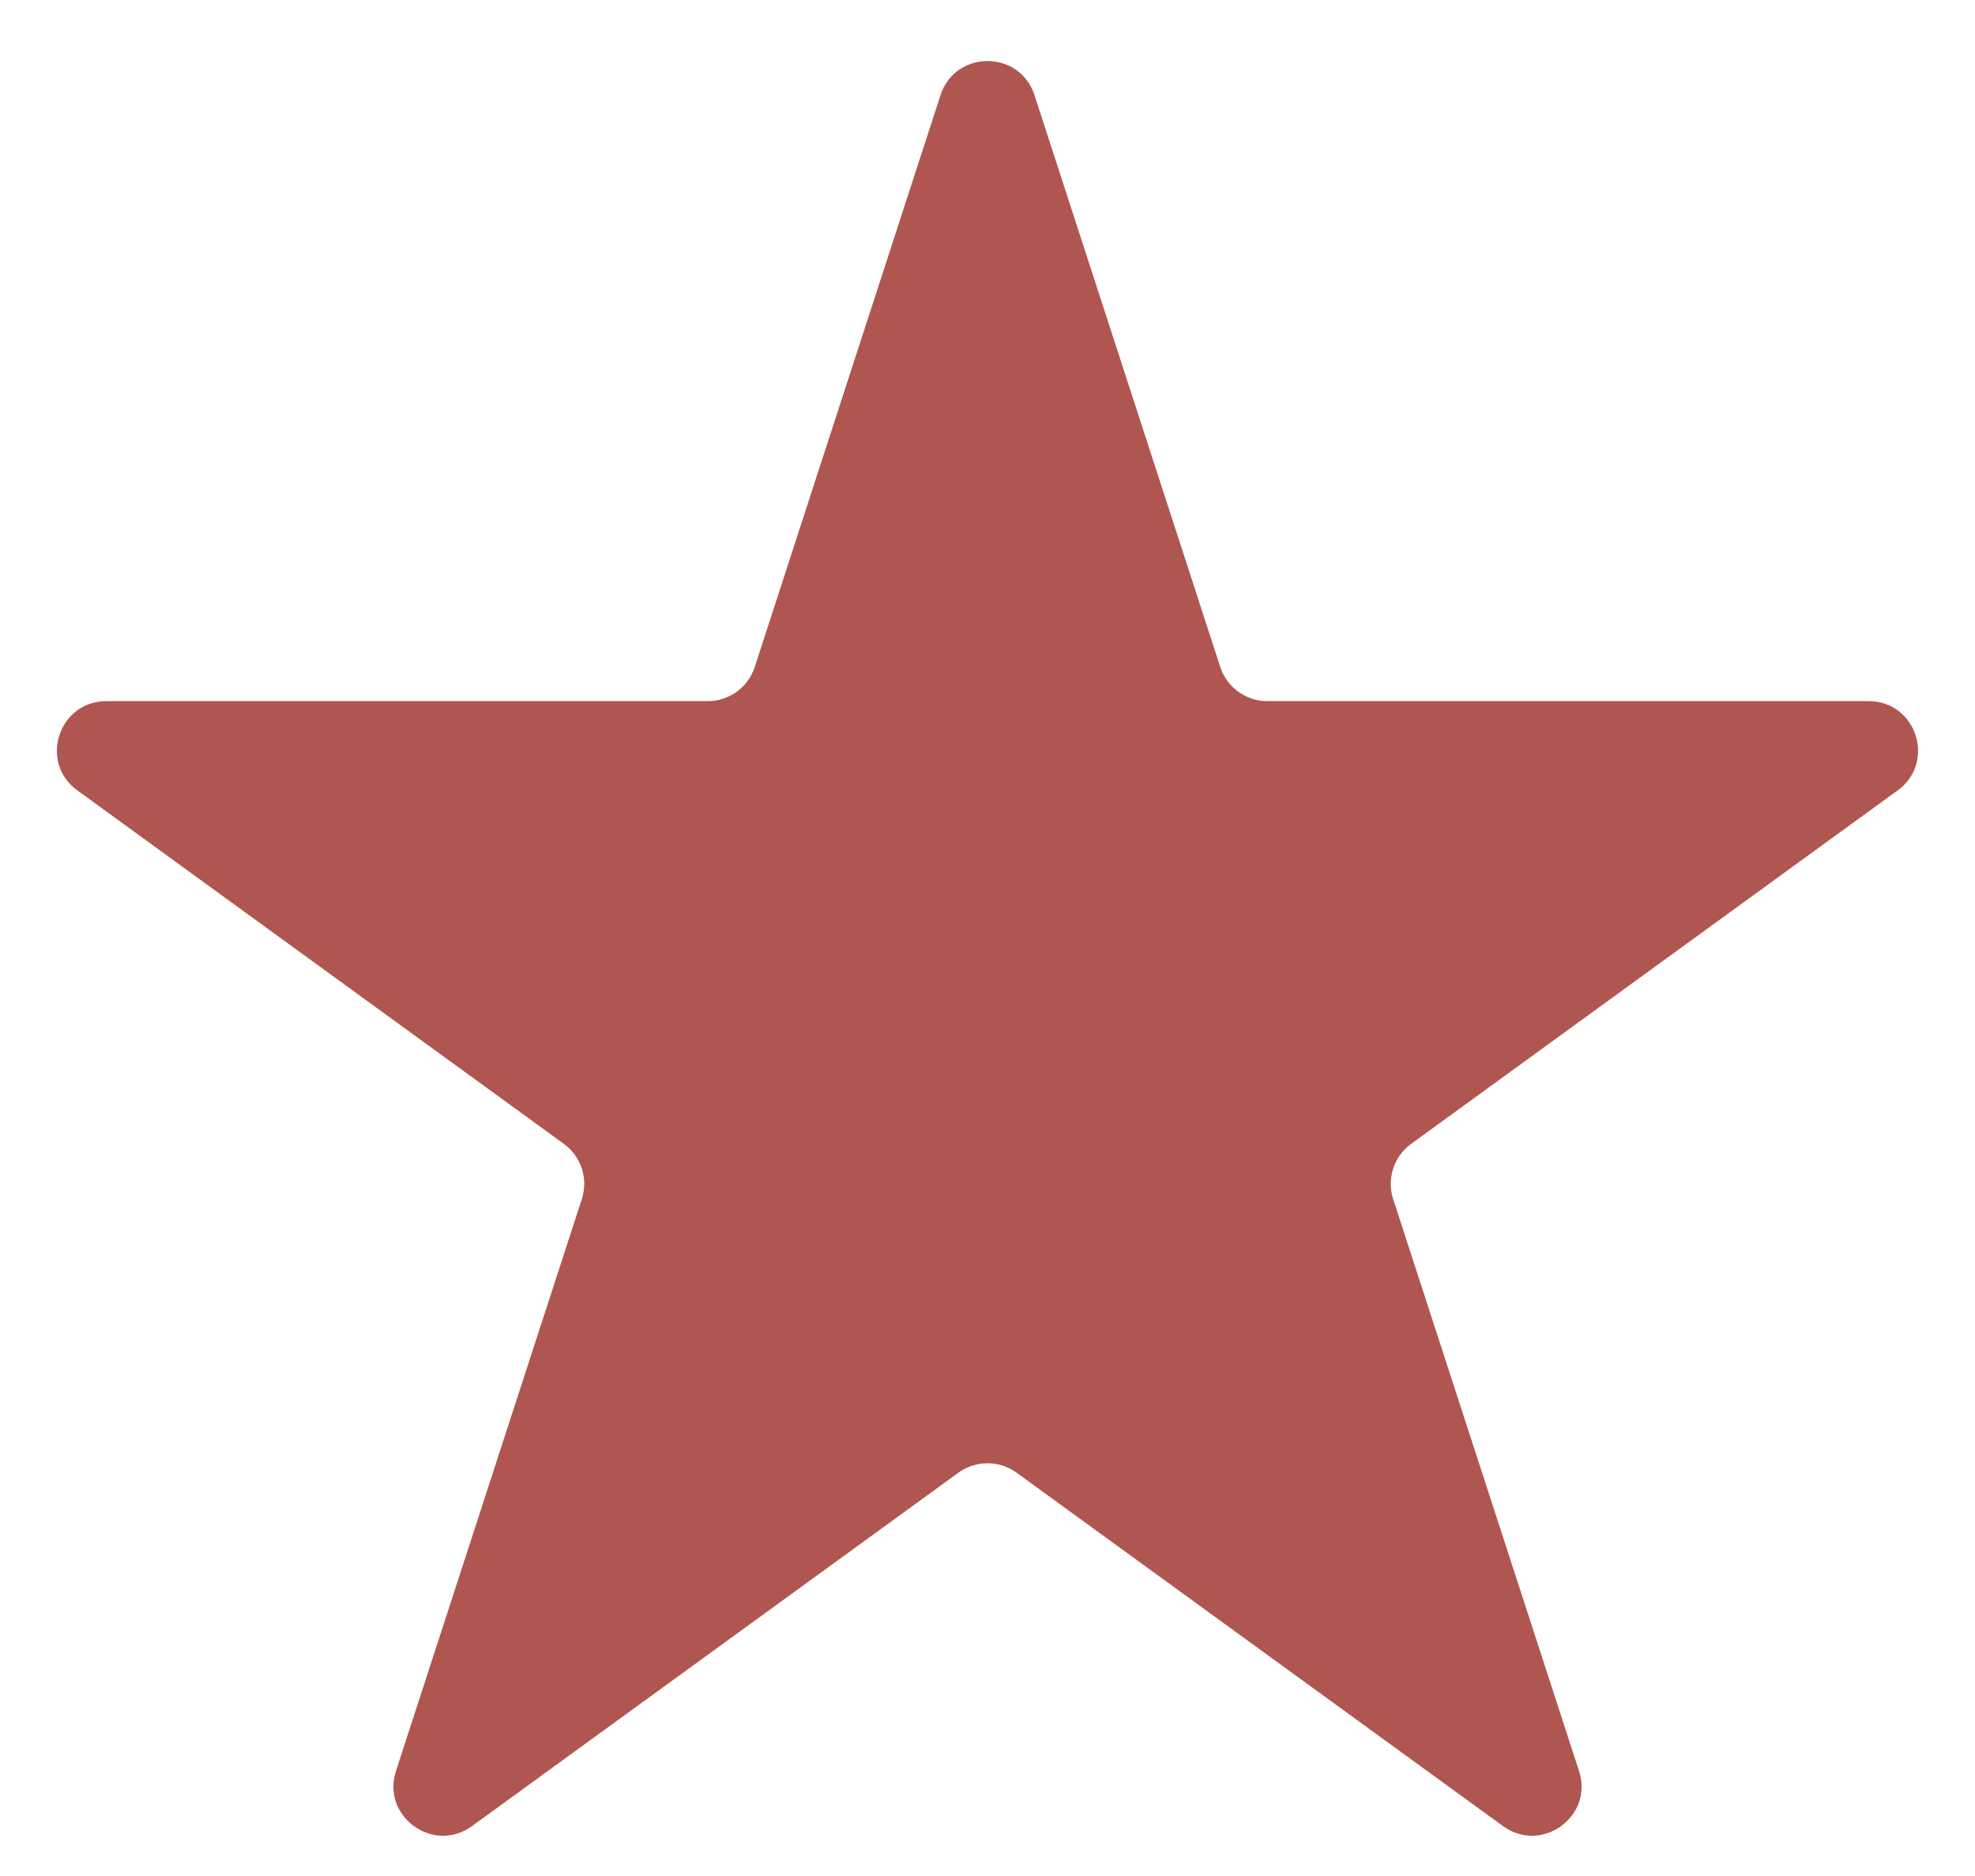 <svg width="20" height="19" viewBox="0 0 20 19" fill="none" xmlns="http://www.w3.org/2000/svg">
<path d="M9.524 0.964C9.674 0.503 10.326 0.503 10.476 0.964L12.357 6.755C12.424 6.961 12.616 7.101 12.833 7.101H18.923C19.407 7.101 19.608 7.721 19.217 8.005L14.29 11.585C14.115 11.712 14.041 11.938 14.108 12.144L15.99 17.936C16.14 18.396 15.613 18.779 15.221 18.495L10.294 14.915C10.119 14.788 9.881 14.788 9.706 14.915L4.779 18.495C4.387 18.779 3.86 18.396 4.01 17.936L5.892 12.144C5.959 11.938 5.885 11.712 5.71 11.585L0.783 8.005C0.391 7.721 0.593 7.101 1.077 7.101H7.167C7.384 7.101 7.576 6.961 7.643 6.755L9.524 0.964Z" fill="#B05650"/>
</svg>
